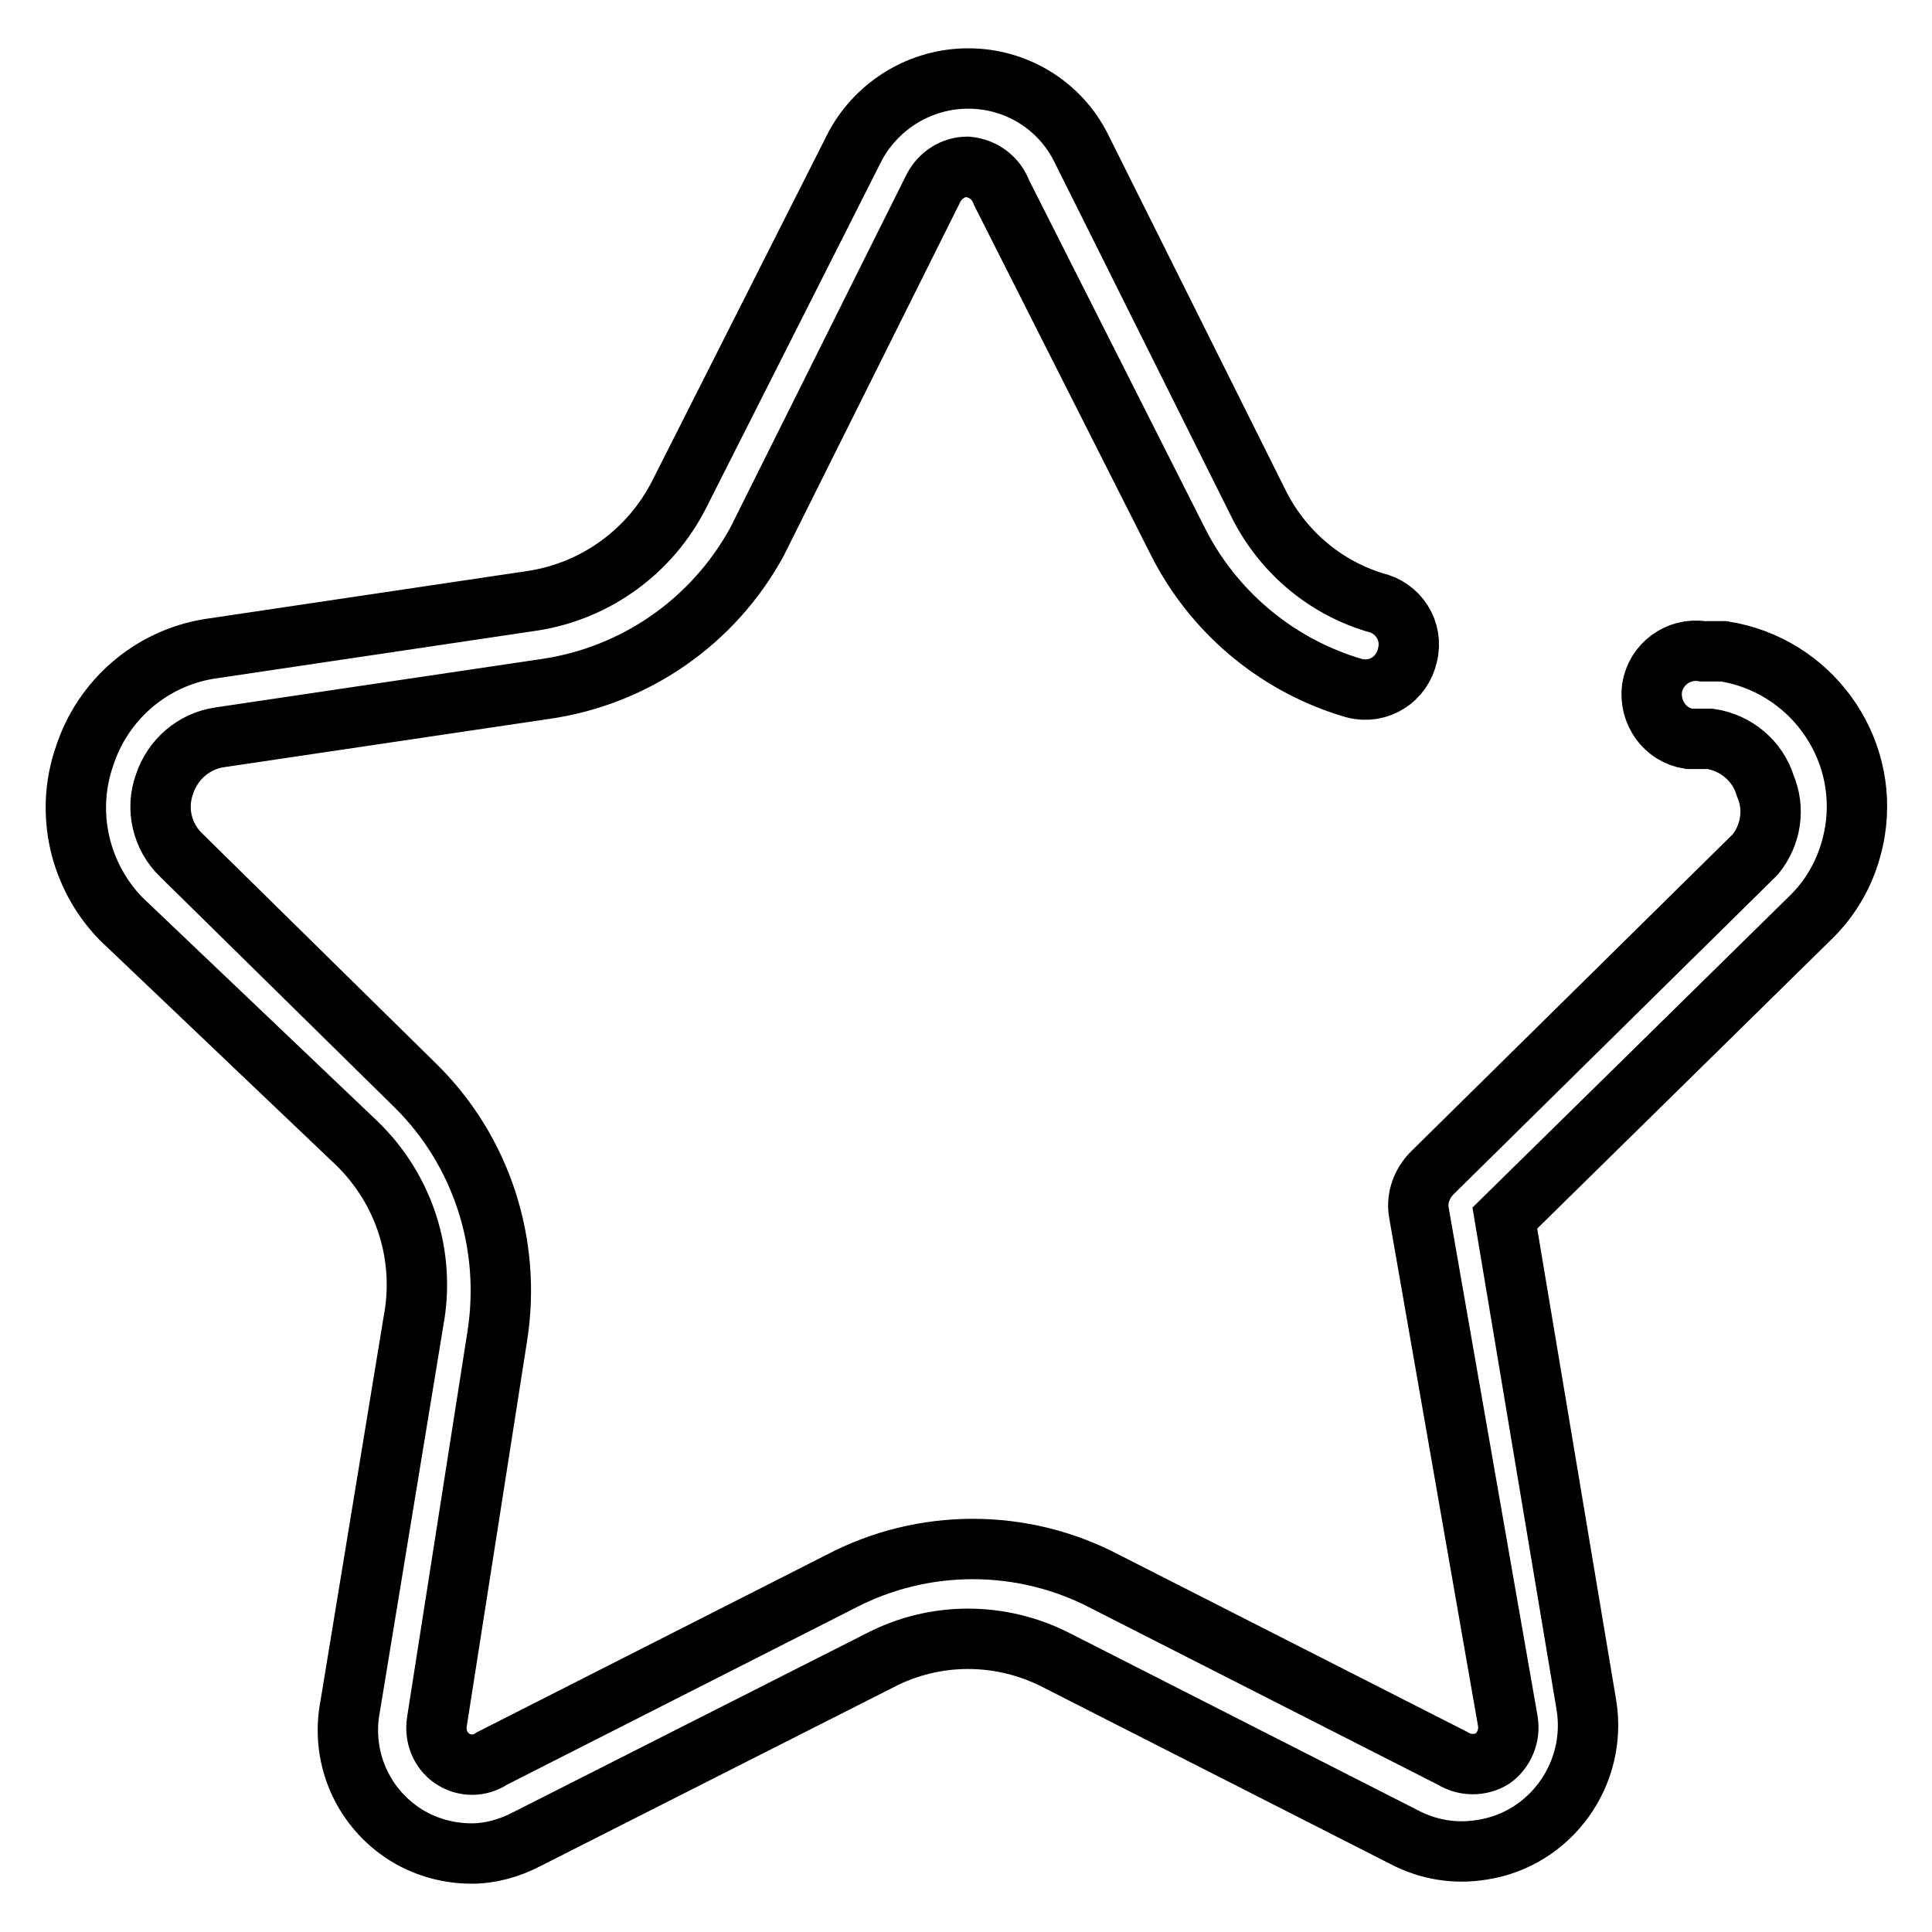 <?xml version="1.0" encoding="utf-8"?>
<!-- Svg Vector Icons : http://www.onlinewebfonts.com/icon -->
<!DOCTYPE svg PUBLIC "-//W3C//DTD SVG 1.1//EN" "http://www.w3.org/Graphics/SVG/1.1/DTD/svg11.dtd">
<svg version="1.1" xmlns="http://www.w3.org/2000/svg" xmlns:xlink="http://www.w3.org/1999/xlink" x="0px" y="0px" viewBox="0 0 256 256" enable-background="new 0 0 256 256" xml:space="preserve">
<g> <path stroke-width="8" fill-opacity="0" stroke="#000000"  d="M62.5,245.6c-3.5,0-7-1.1-9.8-3.2c-5.1-3.8-7.5-10.1-6.3-16.3l8.4-51.1c1.6-8.6-1.2-17.3-7.4-23.4 l-31.4-29.9c-5.5-5.7-7.4-14-4.8-21.5c2.4-7.4,8.7-12.9,16.4-14.2l43-6.4C79,78.3,86.2,73,90,65.5l23.4-46.3 c3-5.4,8.7-8.8,14.9-8.8c6.4,0,12.2,3.6,15,9.3l23.4,46.9c3.1,6.3,8.6,11.1,15.4,13.2c3.2,0.7,5.2,3.8,4.4,7 c-0.7,3.2-3.8,5.2-7,4.4c-0.3-0.1-0.7-0.2-1-0.3c-9.7-3.1-17.8-10-22.4-19.1l-23.4-46.3c-0.7-1.9-2.4-3.2-4.5-3.4 c-1.9,0-3.6,1.1-4.5,2.8l-23.4,46.9c-5.8,10.6-16.2,17.8-28.1,19.5l-43.1,6.4c-3.4,0.5-6.2,2.9-7.3,6.2c-1.2,3.3-0.3,7,2.2,9.4 l31.1,30.6c8.7,8.6,12.7,20.9,10.8,33.1l-8,51.1c-0.3,1.9,0.4,3.8,2,4.9c1.6,1.1,3.7,1.1,5.3,0l46.1-23.4c11-5.8,24.2-5.8,35.2,0 l46,23.4c1.6,1,3.7,1,5.3,0c1.5-1.1,2.3-3,2-4.9L188,160.6c-0.3-1.9,0.4-3.8,1.8-5.2l42.8-42.2c2.1-2.6,2.6-6.1,1.3-9.1 c-1-3.3-3.9-5.7-7.3-6.2h-2.8c-3.2-0.5-5.3-3.5-4.9-6.7c0.5-3.2,3.5-5.4,6.7-4.9c0,0,0,0,0,0h2.8c11.4,1.8,19.2,12.5,17.4,23.8 c-0.7,4.3-2.6,8.2-5.7,11.3l-40.7,40l10.8,64.5c1.5,9.1-4.7,17.8-13.8,19.2c-3.6,0.6-7.2,0-10.4-1.7l-46-23.4 c-7.4-3.8-16.1-3.8-23.4,0l-46.8,23.7C67.5,244.9,65,245.6,62.5,245.6z"/></g>
</svg>
